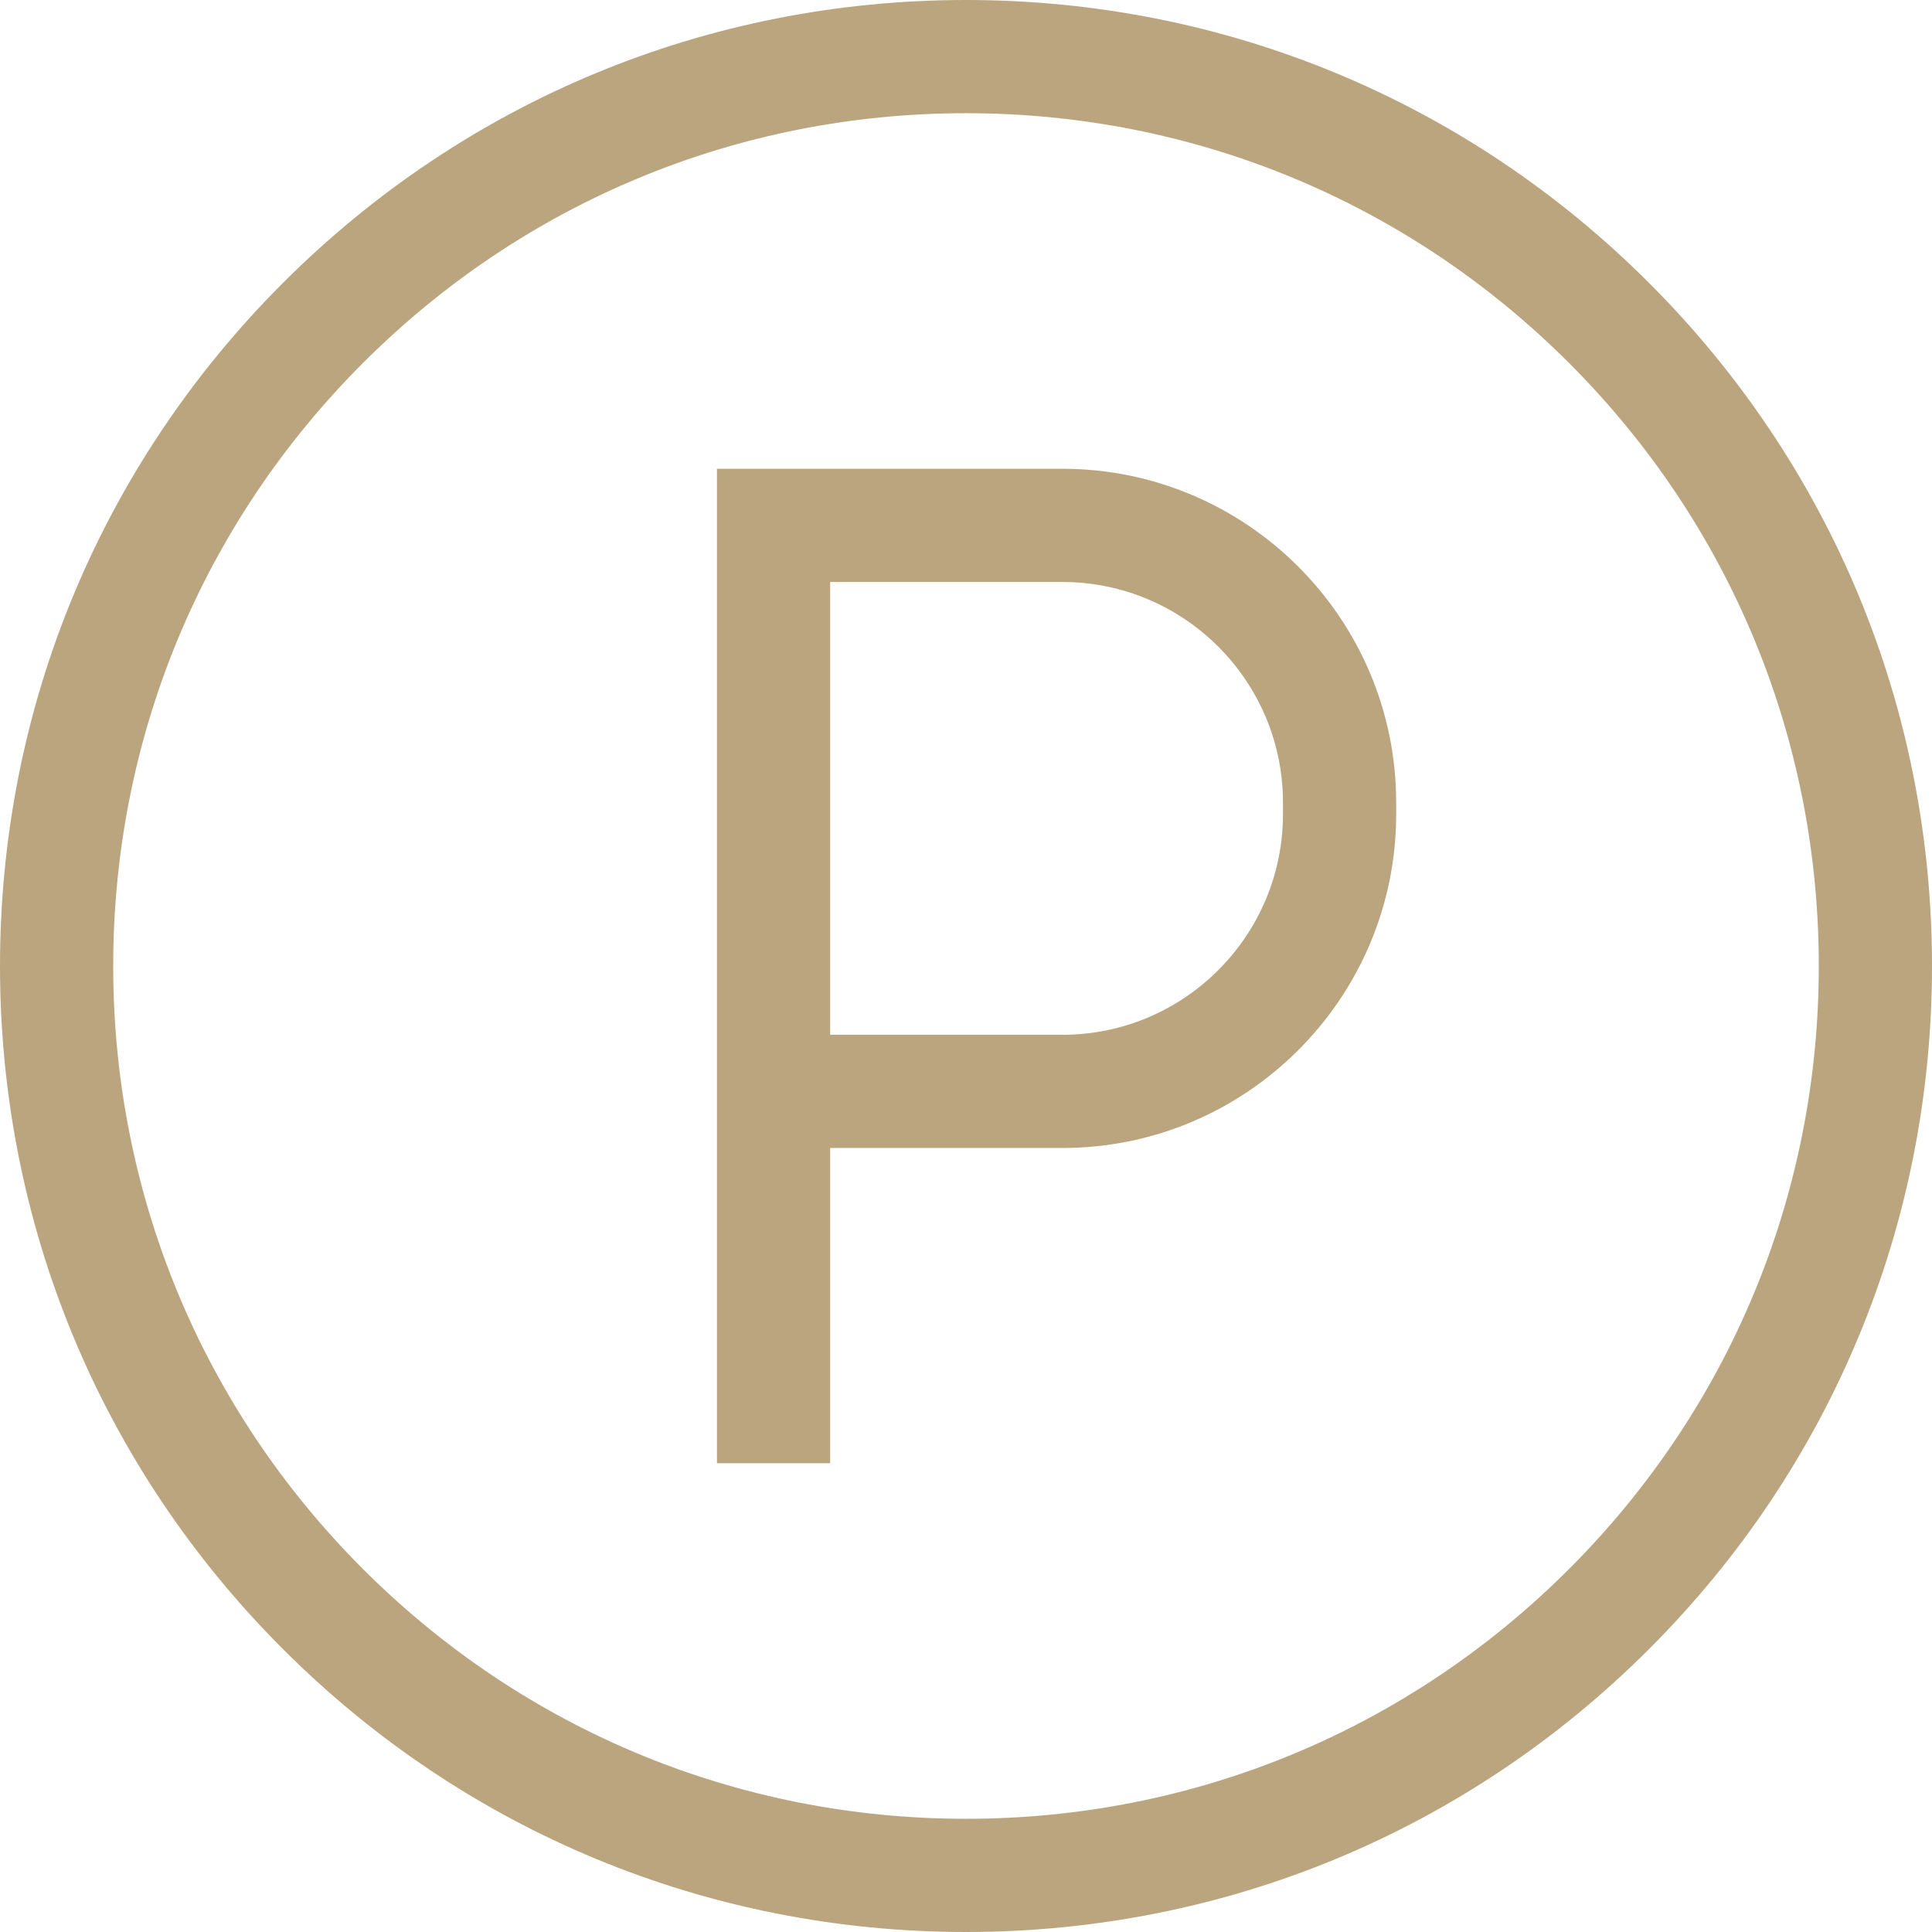 <?xml version="1.0" encoding="UTF-8"?> <svg xmlns="http://www.w3.org/2000/svg" width="512" height="512" viewBox="0 0 512 512" fill="none"> <path d="M281.541 124.23H190.001V387.77H220.001V304.229H281.541C330.318 304.229 370.001 264.546 370.001 215.77V212.688C370.001 163.913 330.318 124.23 281.541 124.23ZM340.001 215.771C340.001 248.005 313.776 274.23 281.541 274.23H220.001V154.23H281.541C313.776 154.23 340.001 180.455 340.001 212.689V215.771Z" fill="#BAA57F"></path> <path d="M437.02 74.98C388.667 26.628 324.38 0 256 0C187.62 0 123.333 26.628 74.98 74.98C26.629 123.333 0 187.621 0 256C0 324.379 26.629 388.667 74.981 437.019C123.333 485.371 187.62 512 256 512C324.38 512 388.667 485.372 437.02 437.02C485.371 388.667 512 324.379 512 256C512 187.621 485.371 123.333 437.02 74.98ZM415.807 415.807C373.12 458.492 316.366 482 256 482C195.633 482 138.88 458.492 96.194 415.806C53.508 373.12 30 316.366 30 256C30 195.634 53.508 138.88 96.194 96.193C138.88 53.508 195.633 30 256 30C316.366 30 373.12 53.508 415.807 96.193C458.492 138.88 482 195.634 482 256C482 316.366 458.492 373.12 415.807 415.807Z" fill="#BAA57F"></path> </svg> 